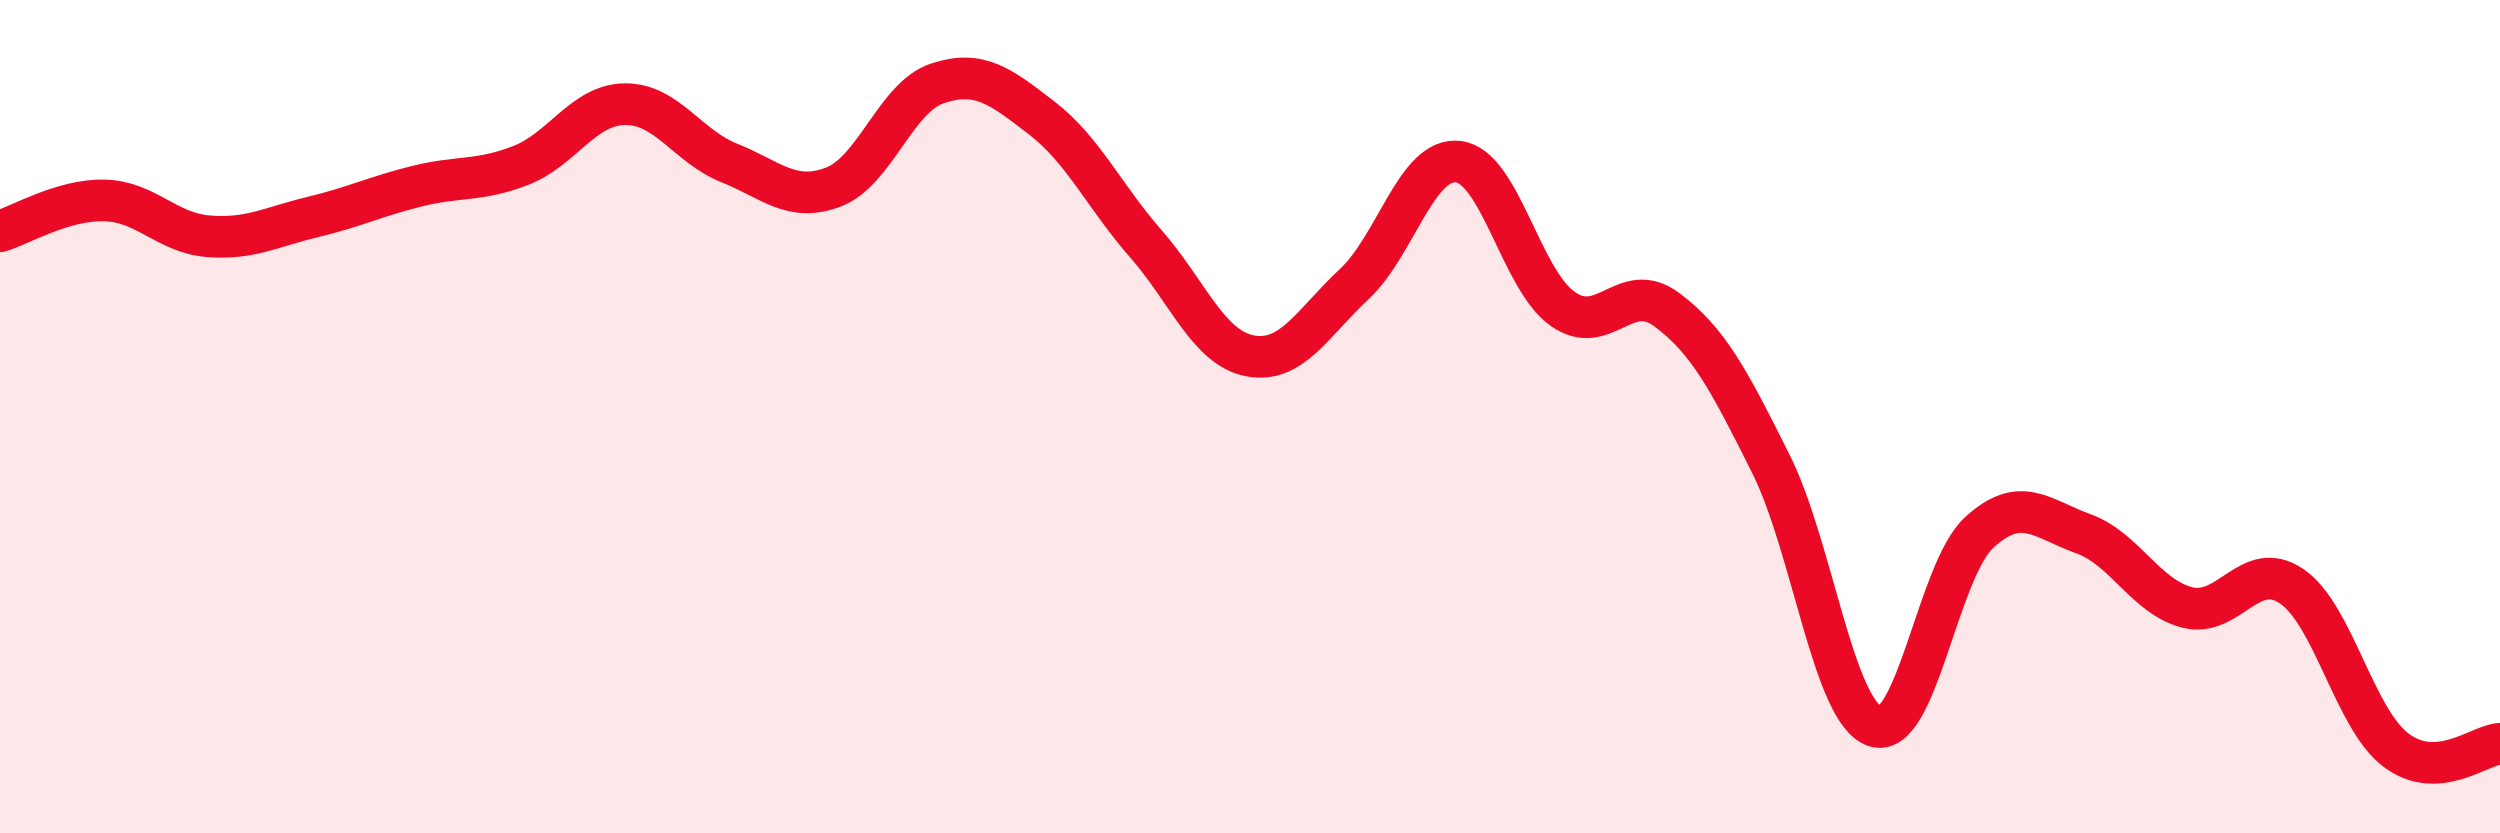 
    <svg width="60" height="20" viewBox="0 0 60 20" xmlns="http://www.w3.org/2000/svg">
      <path
        d="M 0,5.55 C 0.5,5.4 1.5,4.79 2.5,4.81 C 3.5,4.83 4,5.59 5,5.67 C 6,5.75 6.5,5.45 7.5,5.21 C 8.5,4.97 9,4.72 10,4.47 C 11,4.22 11.5,4.36 12.5,3.97 C 13.5,3.58 14,2.51 15,2.5 C 16,2.49 16.5,3.51 17.5,3.91 C 18.5,4.31 19,4.87 20,4.49 C 21,4.11 21.5,2.33 22.5,2 C 23.5,1.67 24,2.06 25,2.83 C 26,3.6 26.5,4.71 27.5,5.85 C 28.5,6.99 29,8.35 30,8.54 C 31,8.73 31.5,7.75 32.5,6.82 C 33.5,5.89 34,3.76 35,3.88 C 36,4 36.5,6.7 37.5,7.41 C 38.5,8.12 39,6.69 40,7.43 C 41,8.17 41.5,9.13 42.5,11.13 C 43.5,13.13 44,17.1 45,17.43 C 46,17.76 46.5,13.7 47.5,12.78 C 48.5,11.86 49,12.45 50,12.81 C 51,13.17 51.5,14.33 52.5,14.58 C 53.5,14.83 54,13.39 55,14.07 C 56,14.75 56.5,17.24 57.5,18 C 58.5,18.76 59.5,17.88 60,17.85L60 20L0 20Z"
        fill="#EB0A25"
        opacity="0.1"
        stroke-linecap="round"
        stroke-linejoin="round"
      />
      <path
        d="M 0,5.55 C 0.5,5.4 1.5,4.79 2.5,4.81 C 3.5,4.83 4,5.59 5,5.67 C 6,5.75 6.5,5.45 7.5,5.21 C 8.5,4.97 9,4.72 10,4.47 C 11,4.22 11.5,4.36 12.5,3.97 C 13.5,3.58 14,2.51 15,2.5 C 16,2.49 16.5,3.51 17.5,3.91 C 18.5,4.31 19,4.87 20,4.49 C 21,4.11 21.5,2.33 22.5,2 C 23.5,1.67 24,2.06 25,2.83 C 26,3.6 26.5,4.71 27.5,5.85 C 28.5,6.99 29,8.35 30,8.54 C 31,8.73 31.5,7.75 32.5,6.82 C 33.5,5.89 34,3.76 35,3.88 C 36,4 36.5,6.7 37.5,7.41 C 38.5,8.12 39,6.69 40,7.43 C 41,8.17 41.5,9.13 42.5,11.13 C 43.5,13.13 44,17.1 45,17.43 C 46,17.76 46.5,13.7 47.5,12.78 C 48.5,11.86 49,12.45 50,12.81 C 51,13.17 51.5,14.33 52.5,14.58 C 53.5,14.83 54,13.39 55,14.07 C 56,14.75 56.5,17.24 57.5,18 C 58.5,18.76 59.5,17.88 60,17.85"
        stroke="#EB0A25"
        stroke-width="1"
        fill="none"
        stroke-linecap="round"
        stroke-linejoin="round"
      />
    </svg>
  